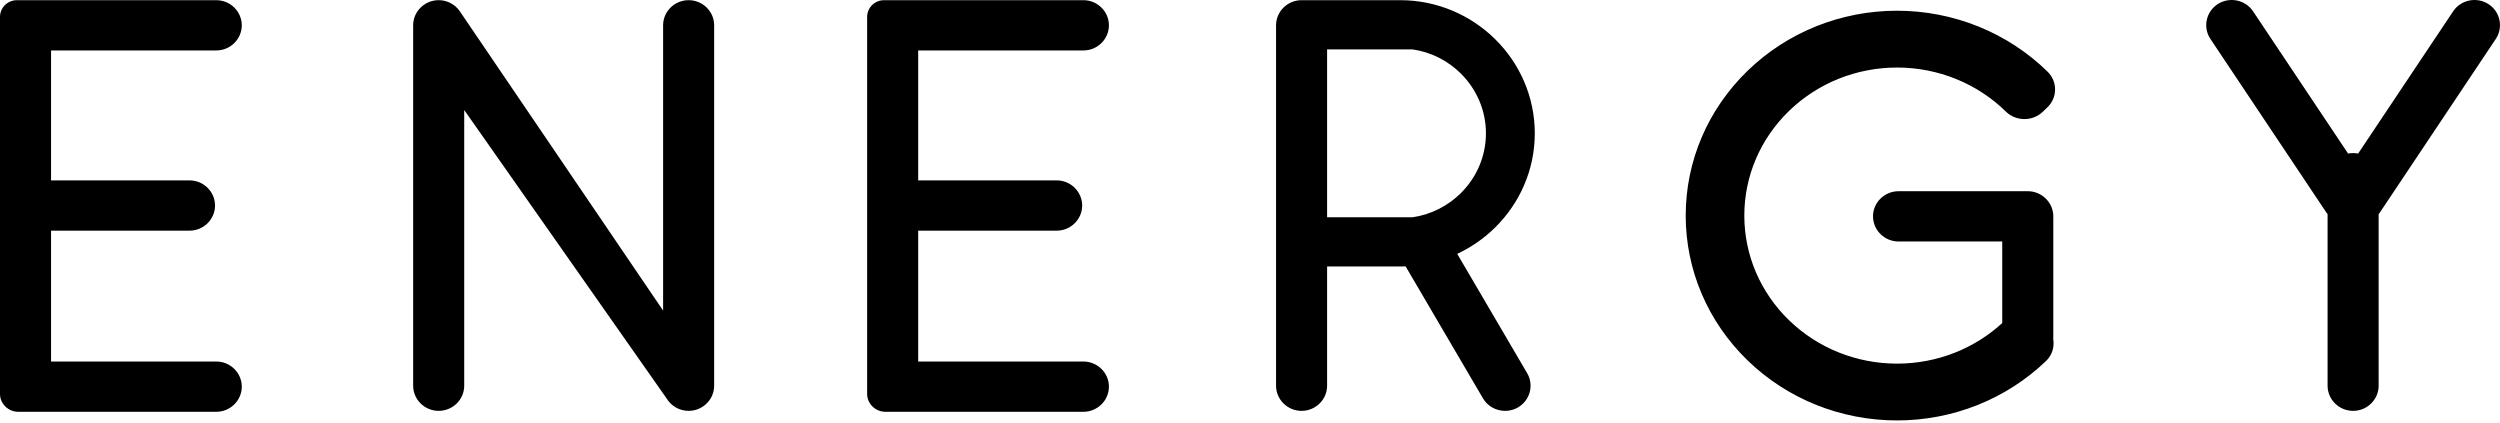 <?xml version="1.0" encoding="UTF-8"?> <svg xmlns="http://www.w3.org/2000/svg" width="213" height="36" viewBox="0 0 213 36" fill="none"> <path fill-rule="evenodd" clip-rule="evenodd" d="M76.805 0.015H77.486H77.493H77.5H77.506H77.513H80.012H92.305C93.501 0.015 94.48 0.979 94.48 2.157C94.48 3.335 93.501 4.299 92.305 4.299H78.23V15.368H90.027C91.224 15.368 92.201 16.332 92.201 17.511C92.201 18.688 91.224 19.653 90.027 19.653H78.23V30.801H92.305C93.501 30.801 94.48 31.764 94.48 32.942C94.48 34.121 93.501 35.085 92.305 35.085H78.566H77.513H77.503H77.493H77.483H75.432C74.848 35.085 74.336 34.762 74.072 34.29L74.069 34.283L74.055 34.26L74.05 34.251C73.944 34.056 73.883 33.832 73.881 33.596L73.88 33.581V33.556V1.44C73.88 0.655 74.529 0.015 75.324 0.015H75.683H76.784H76.789H76.794H76.799H76.804L76.805 0.015ZM2.925 0.015H3.606H3.613H3.62H3.626H3.633H6.131H18.425C19.621 0.015 20.6 0.979 20.6 2.157C20.6 3.335 19.621 4.299 18.425 4.299H4.35V15.368H16.147C17.344 15.368 18.321 16.332 18.321 17.511C18.321 18.688 17.344 19.653 16.147 19.653H4.35V30.801H18.425C19.621 30.801 20.6 31.764 20.6 32.942C20.6 34.121 19.621 35.085 18.425 35.085H4.685H3.633H3.623H3.613H3.603H1.552C0.968 35.085 0.456 34.762 0.192 34.29L0.189 34.283L0.175 34.26L0.17 34.251C0.064 34.056 0.003 33.832 0 33.596L0 33.581V33.556V1.44C0 0.655 0.649 0.015 1.444 0.015H1.803H2.904H2.909H2.914H2.919H2.924L2.925 0.015ZM159.579 18.434C159.579 17.256 160.557 16.292 161.753 16.292H172.764H172.764L172.82 16.293H172.82L172.875 16.295H172.876L172.93 16.298H172.931L172.985 16.303H172.986L173.04 16.309L173.094 16.316L173.148 16.324H173.148L173.201 16.335H173.201L173.253 16.347H173.254L173.306 16.36H173.306L173.358 16.373H173.358L173.409 16.388H173.409L173.46 16.404H173.461L173.509 16.422H173.51L173.56 16.44L173.608 16.46H173.609L173.657 16.481H173.658L173.705 16.503H173.705L173.752 16.526H173.753L173.799 16.55H173.799L173.845 16.576H173.845L173.889 16.602H173.89L173.934 16.629L173.978 16.658H173.979L174.021 16.688H174.021L174.063 16.718H174.064L174.105 16.749H174.105L174.145 16.782L174.146 16.782L174.185 16.815H174.186L174.225 16.849L174.263 16.884L174.3 16.92H174.3L174.337 16.956L174.372 16.995L174.407 17.033V17.034L174.44 17.072L174.441 17.073L174.474 17.113L174.505 17.154L174.536 17.195L174.566 17.238H174.566L174.595 17.28L174.623 17.324V17.325L174.65 17.369L174.675 17.414H174.676L174.7 17.459V17.46L174.723 17.506L174.746 17.553L174.768 17.601L174.787 17.649V17.65L174.806 17.698L174.824 17.747L174.84 17.797L174.857 17.848L174.87 17.899V17.899L174.884 17.951L174.895 18.003L174.907 18.055V18.055L174.915 18.108V18.108L174.923 18.161L174.93 18.215L174.935 18.269L174.938 18.323V18.324L174.94 18.378V18.378L174.941 18.433V18.433V28.726C174.941 28.779 174.939 28.83 174.934 28.881C174.955 29.002 174.964 29.125 174.963 29.253C174.962 29.845 174.74 30.355 174.305 30.772C172.636 32.373 170.656 33.644 168.484 34.51C166.312 35.374 163.983 35.821 161.635 35.821C156.844 35.821 152.285 33.992 148.898 30.709C145.51 27.427 143.622 23.01 143.622 18.368C143.622 13.725 145.51 9.309 148.898 6.027C152.285 2.744 156.844 0.914 161.635 0.914C164.018 0.914 166.383 1.375 168.582 2.266C170.781 3.157 172.78 4.465 174.455 6.109C175.315 6.953 175.305 8.319 174.433 9.151L174.04 9.528C173.169 10.359 171.76 10.35 170.901 9.507C169.691 8.319 168.247 7.374 166.657 6.73C165.067 6.086 163.358 5.754 161.635 5.754C158.169 5.754 154.881 7.074 152.429 9.449C149.979 11.824 148.616 15.009 148.616 18.368C148.616 21.727 149.979 24.913 152.429 27.288C154.881 29.661 158.169 30.982 161.635 30.982C163.332 30.982 165.016 30.66 166.586 30.035C168.069 29.445 169.427 28.591 170.591 27.523V20.575H161.755C160.558 20.575 159.581 19.611 159.581 18.433L159.579 18.434ZM39.132 0.896L39.136 0.902C39.171 0.95 39.204 0.998 39.235 1.047L56.497 26.461V2.156C56.497 0.976 57.475 0.014 58.672 0.014C59.868 0.014 60.846 0.976 60.846 2.156V32.863C60.846 34.043 59.868 35.005 58.672 35.005C57.883 35.005 57.189 34.587 56.807 33.964L39.551 9.373V32.863C39.551 34.043 38.573 35.005 37.376 35.005C36.18 35.005 35.201 34.043 35.201 32.863V2.156C35.201 0.976 36.18 0.014 37.376 0.014C38.094 0.014 38.736 0.363 39.131 0.895V0.895L39.132 0.896ZM113.069 4.207V18.513H114.413H116.893H118.591H120.345C121.934 18.283 123.363 17.541 124.454 16.464C125.779 15.154 126.602 13.346 126.602 11.359C126.602 9.374 125.779 7.566 124.454 6.255C123.363 5.178 121.934 4.436 120.345 4.207H118.701H115.601H113.069ZM113.069 22.704V32.864C113.069 34.044 112.09 35.006 110.894 35.006C109.698 35.006 108.72 34.044 108.72 32.864V2.157C108.72 0.977 109.698 0.015 110.894 0.015H118.111H118.701H119.292C122.448 0.015 125.318 1.292 127.395 3.346C129.473 5.401 130.764 8.238 130.764 11.359C130.764 14.481 129.473 17.319 127.395 19.373C126.46 20.298 125.365 21.064 124.155 21.628L130.114 31.794C130.713 32.815 130.355 34.13 129.319 34.719L129.318 34.72C128.282 35.308 126.947 34.957 126.348 33.936L119.758 22.695C119.604 22.701 119.448 22.704 119.292 22.704H118.591H118.111H113.069V22.704ZM188.948 0.351C189.948 -0.297 191.302 -0.022 191.961 0.963L200.058 13.085C200.195 13.056 200.339 13.042 200.485 13.042C200.632 13.042 200.775 13.057 200.913 13.085L209.009 0.963C209.667 -0.022 211.022 -0.297 212.021 0.351C213.022 0.998 213.301 2.332 212.643 3.317L202.777 18.087C202.74 18.143 202.701 18.195 202.66 18.246V32.863C202.66 34.043 201.681 35.006 200.485 35.006C199.289 35.006 198.31 34.043 198.31 32.863V18.247C198.269 18.196 198.23 18.143 198.193 18.087L188.327 3.317C187.669 2.332 187.949 0.998 188.948 0.351Z" fill="black"></path> </svg> 